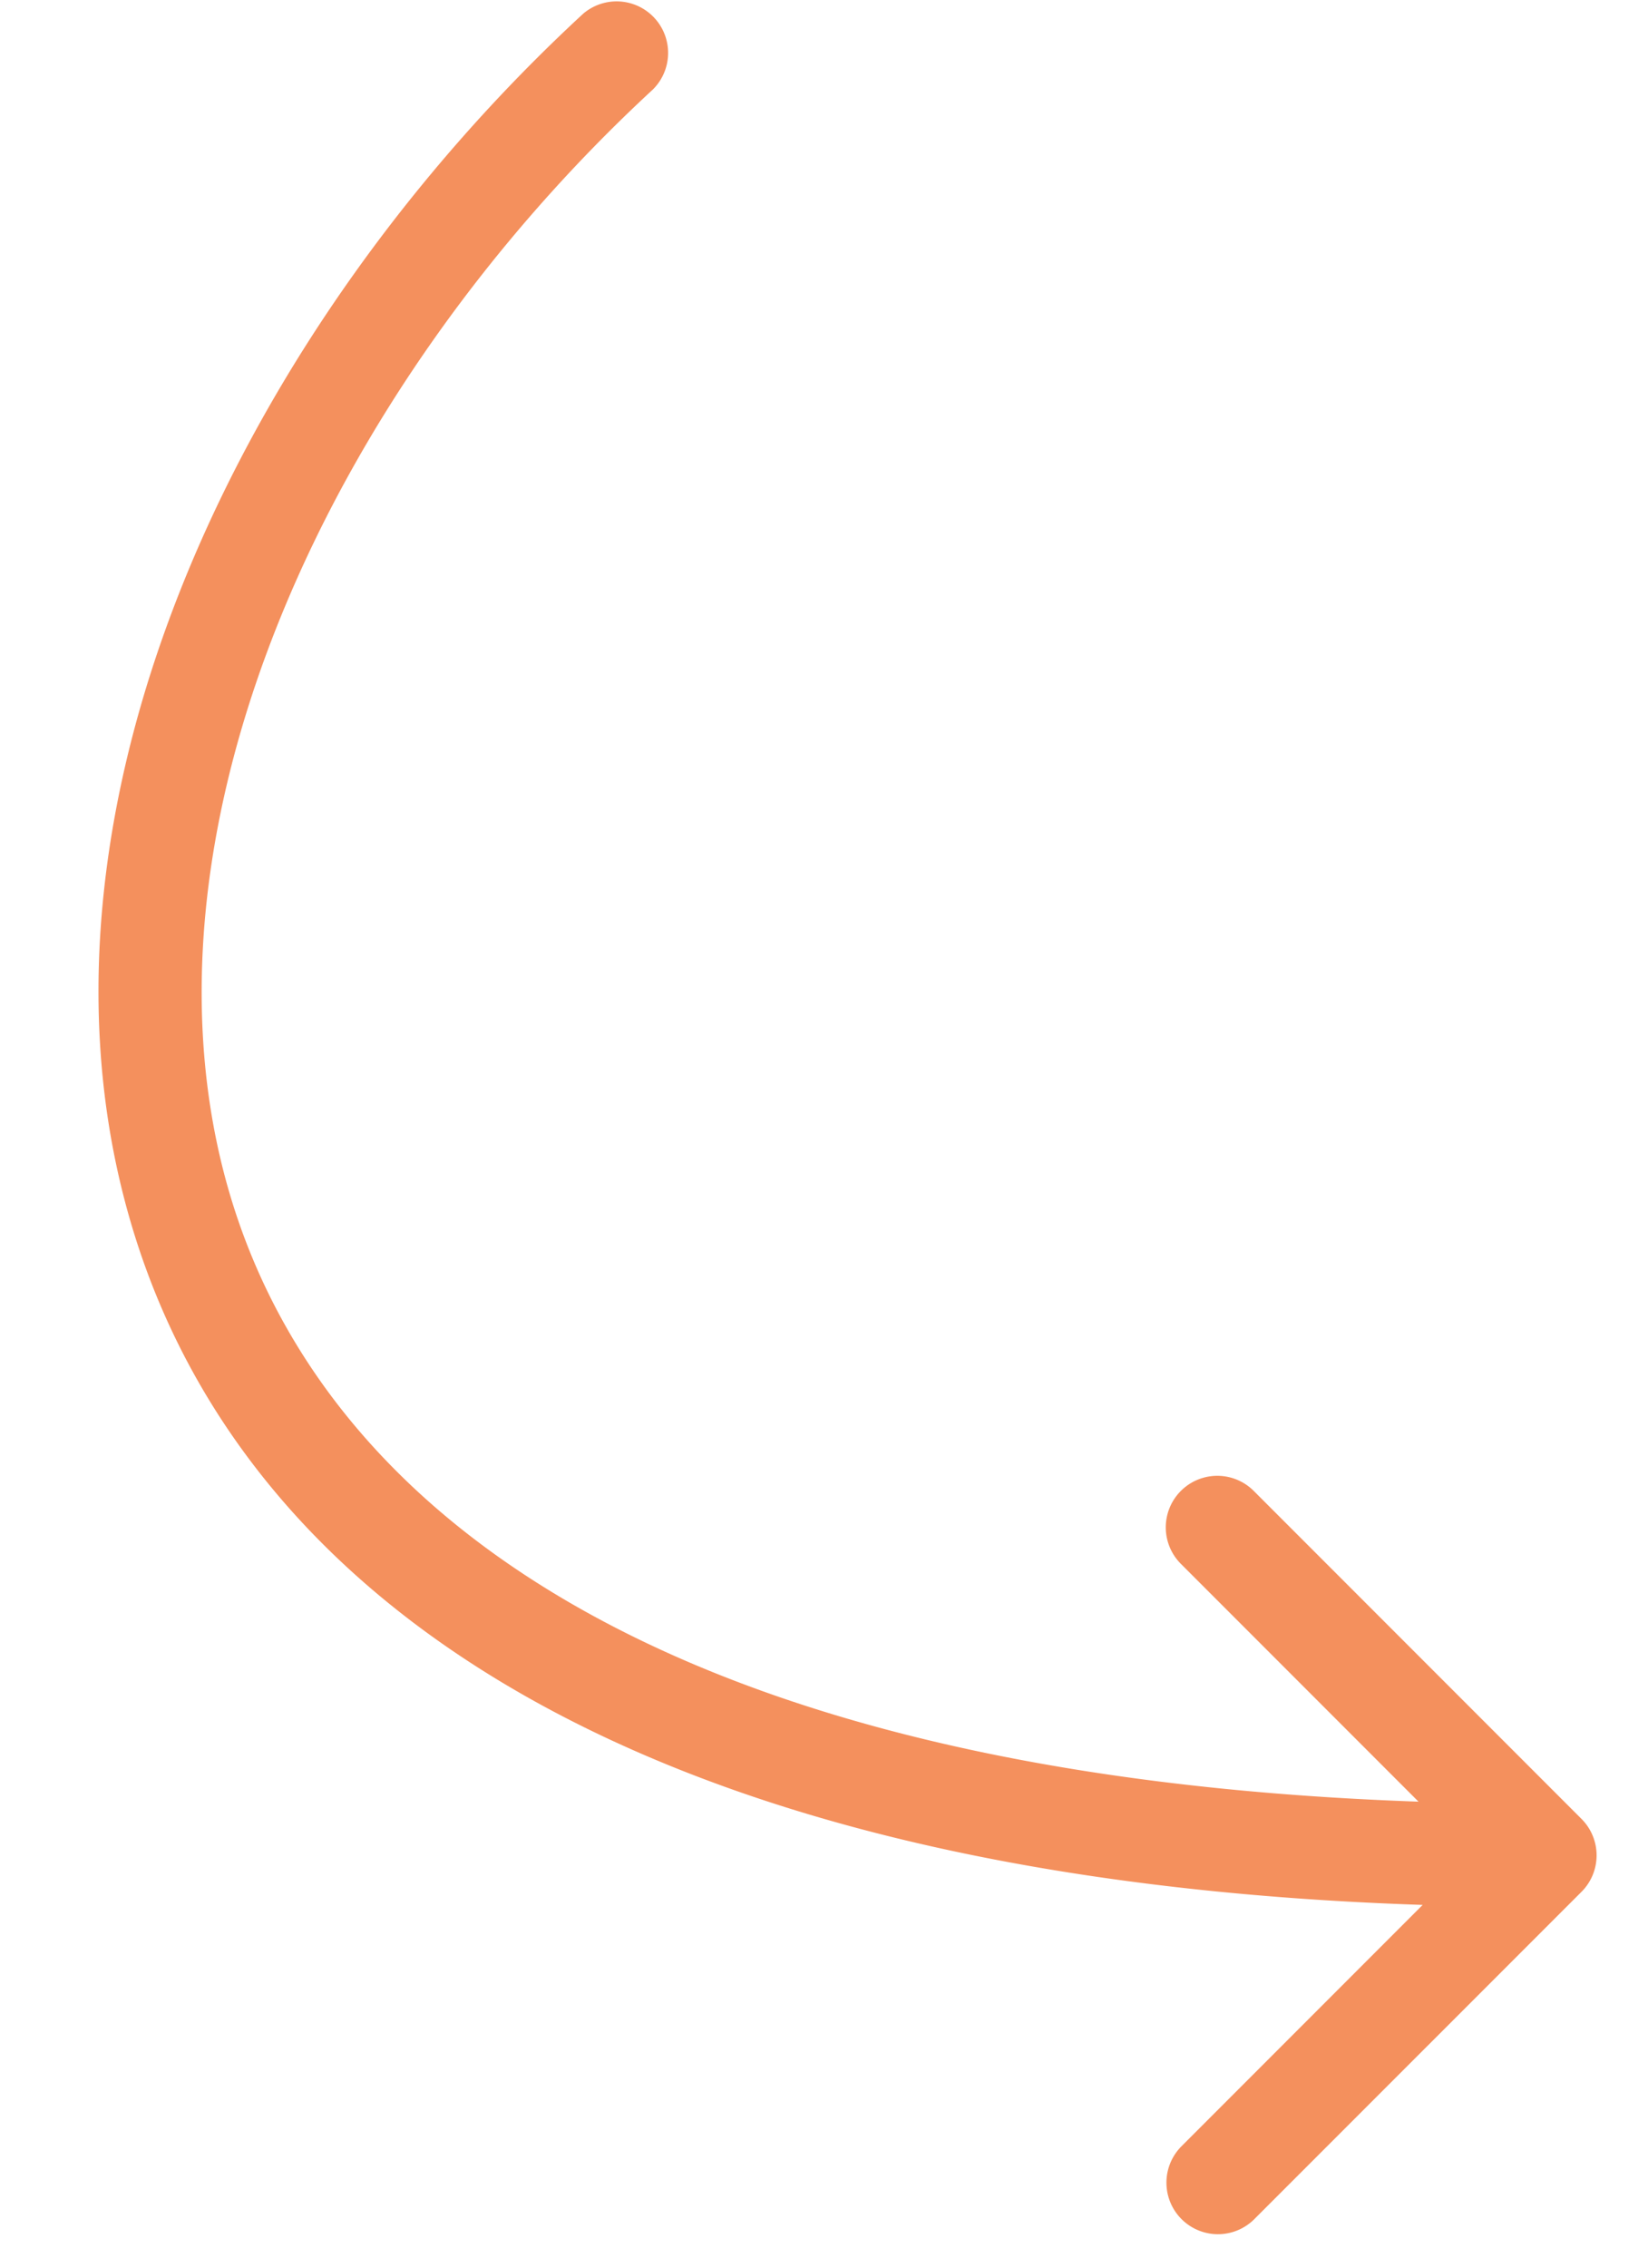 <svg xmlns="http://www.w3.org/2000/svg" width="16" height="22" fill="none"><path fill="#F4905D" d="M6.34.867a.5.5 0 0 0-.678-.734l.678.734zm9.014 17.487a.5.5 0 0 0 0-.708l-3.182-3.182a.5.5 0 1 0-.707.708L14.293 18l-2.828 2.828a.5.5 0 0 0 .707.707l3.182-3.181zM5.662.133C2.34 3.198.202 7.75 1.205 11.625 2.229 15.587 6.42 18.5 15 18.5v-1c-8.419 0-11.977-2.837-12.827-6.125C1.3 7.999 3.162 3.802 6.34.867L5.662.133z"/></svg>